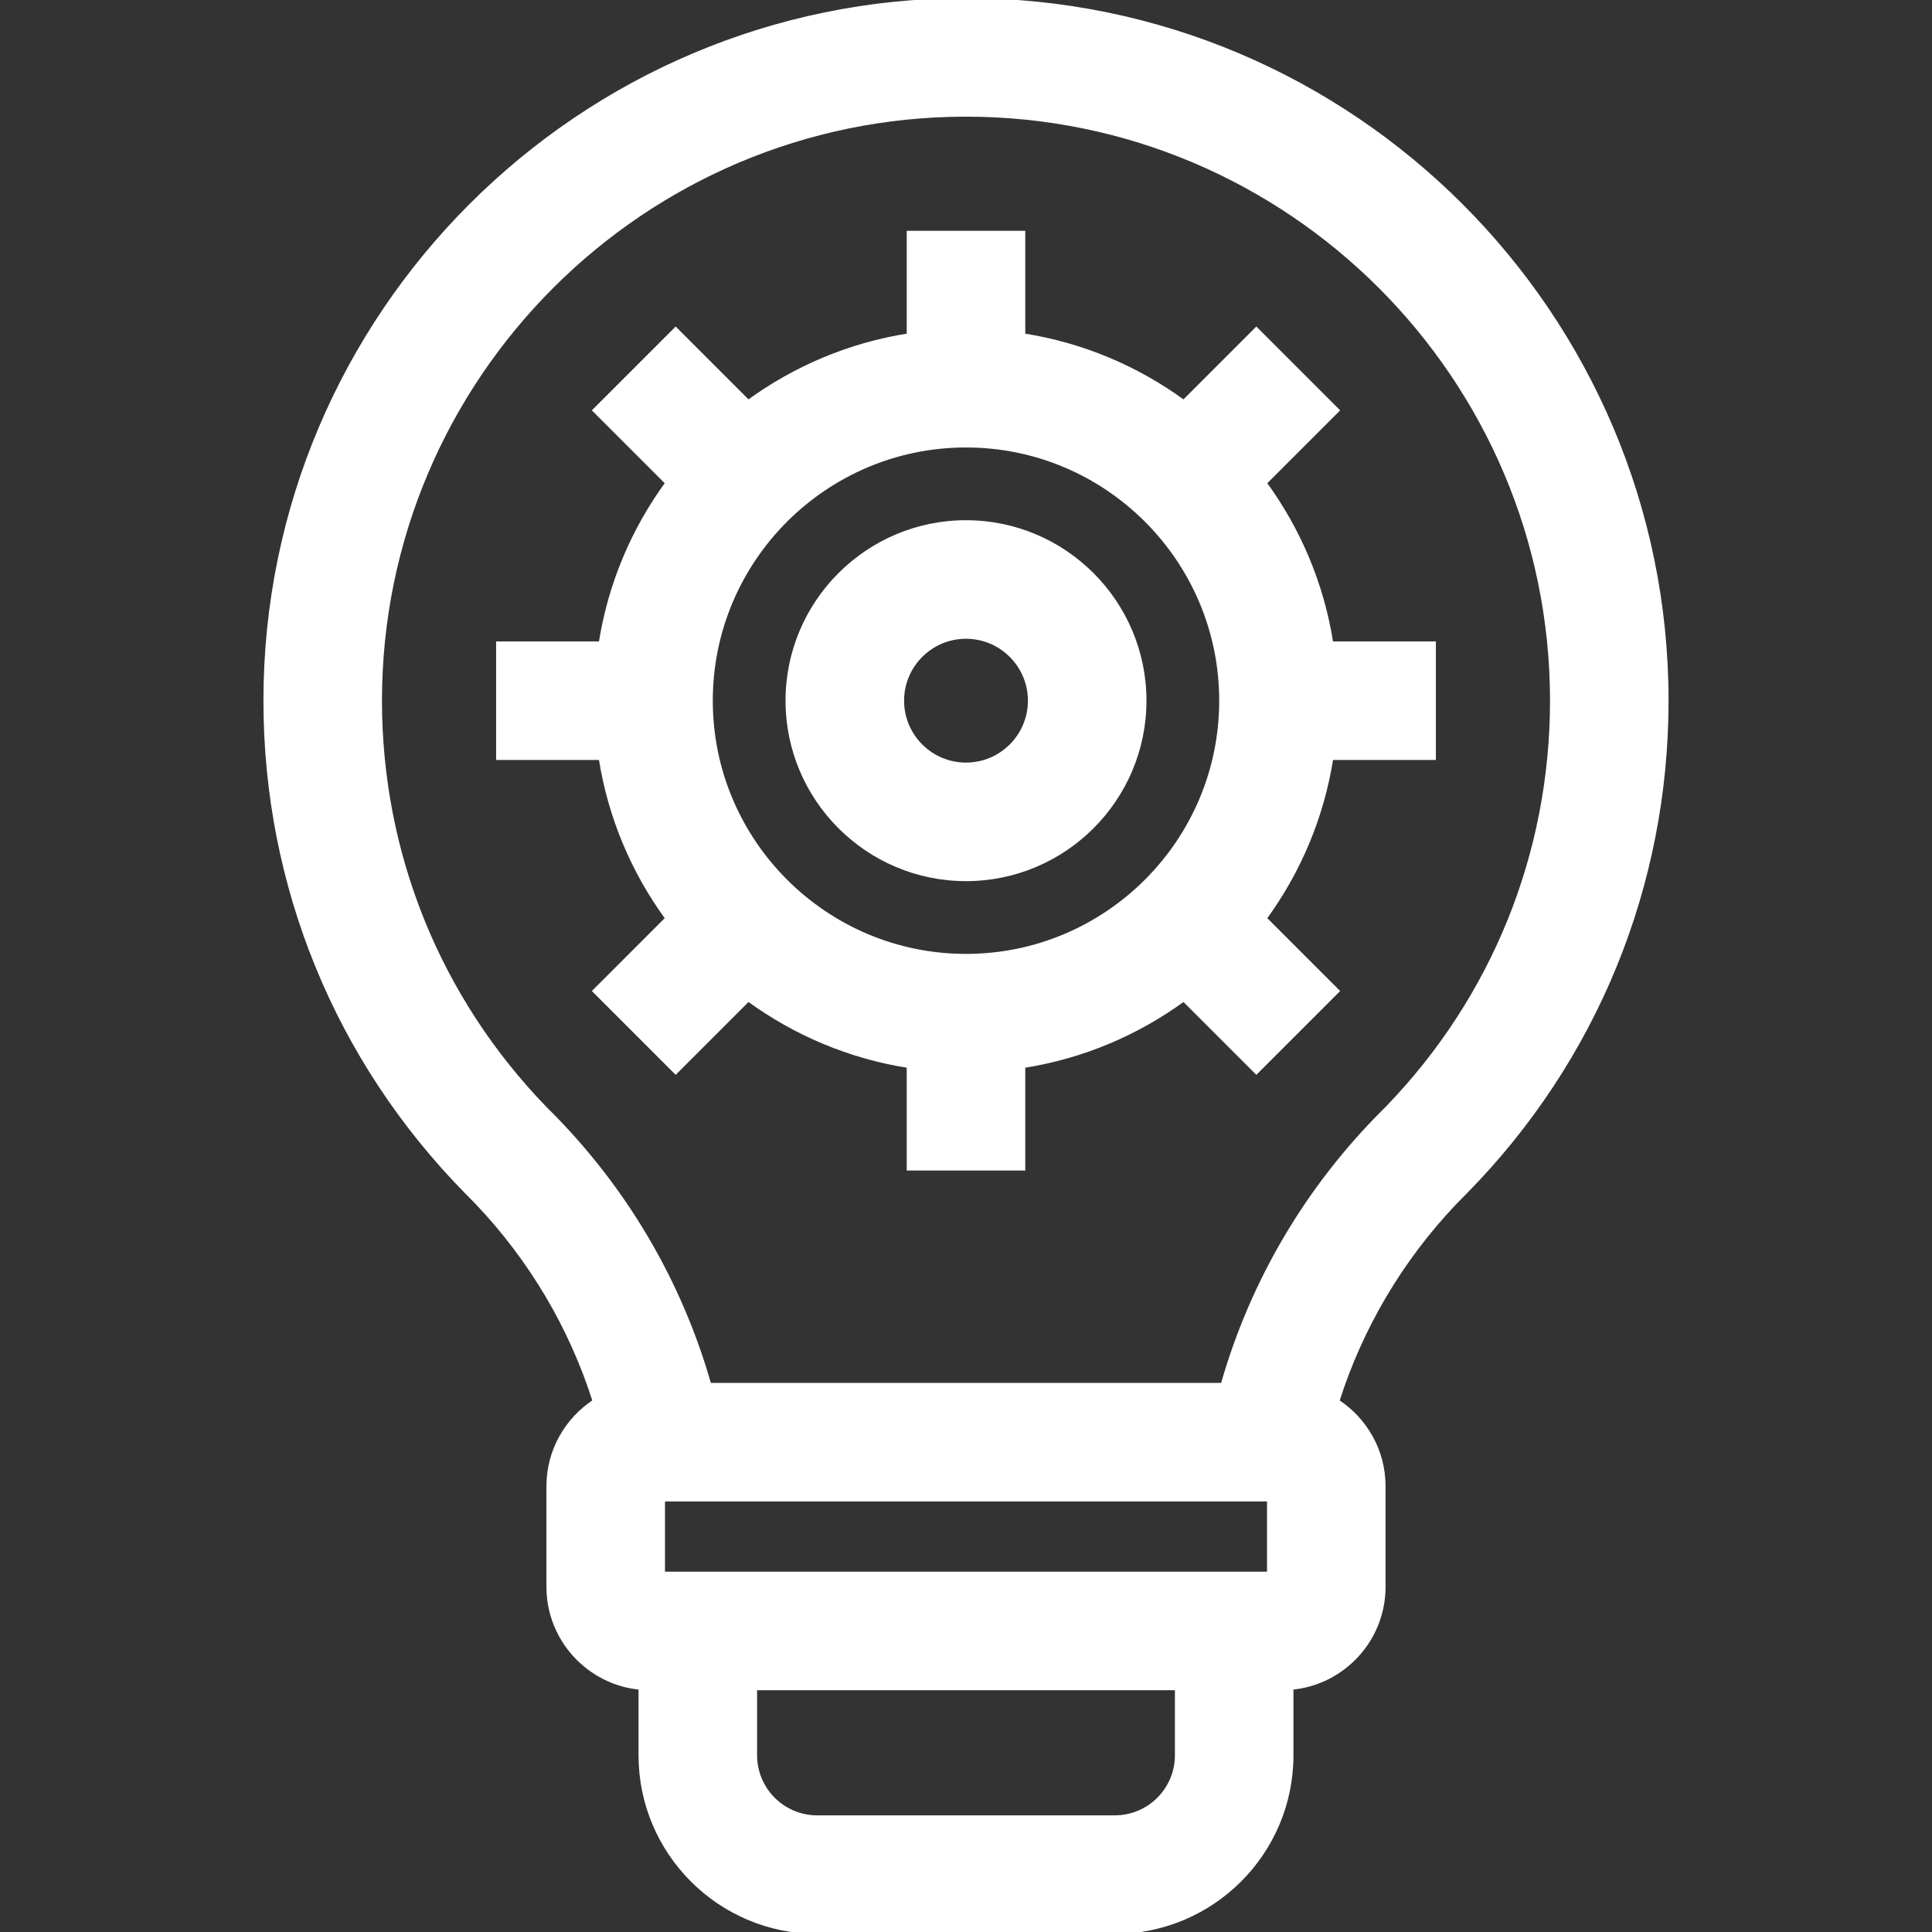 <!DOCTYPE svg PUBLIC "-//W3C//DTD SVG 1.1//EN" "http://www.w3.org/Graphics/SVG/1.1/DTD/svg11.dtd">
<!-- Uploaded to: SVG Repo, www.svgrepo.com, Transformed by: SVG Repo Mixer Tools -->
<svg fill="#ffffff" height="800px" width="800px" version="1.1" id="Layer_1" xmlns="http://www.w3.org/2000/svg" xmlns:xlink="http://www.w3.org/1999/xlink" viewBox="0 0 512 512" xml:space="preserve" stroke="#ffffff">
<rect x="0" y="0" width="512" height="512" fill="#333333" stroke="none"/>
<g id="SVGRepo_bgCarrier" stroke-width="0"/>
<g id="SVGRepo_tracerCarrier" stroke-linecap="round" stroke-linejoin="round"/>
<g id="SVGRepo_iconCarrier"> <g> <g> <path d="M256,0C153.612,0,70.312,83.299,70.312,185.688c0,49.027,18.934,95.274,53.313,130.219l2.729,2.769 c14.341,15.08,24.955,33.034,31.198,52.664c-7.363,4.805-12.243,13.11-12.243,22.538v26.646c0,13.992,10.74,25.518,24.41,26.779 v17.869c0,25.82,21.007,46.827,46.827,46.827h78.905c25.821,0,46.828-21.007,46.828-46.827v-17.869 c13.668-1.26,24.409-12.787,24.409-26.779v-26.646c0-9.428-4.88-17.733-12.242-22.537c6.221-19.562,16.785-37.463,31.051-52.51 l2.876-2.924c34.38-34.944,53.313-81.191,53.313-130.219C441.688,83.299,358.388,0,256,0z M295.452,481.582h-78.905 c-9.048,0-16.41-7.362-16.41-16.41v-17.749h111.725v17.749h0.001C311.863,474.22,304.501,481.582,295.452,481.582z M336.272,417.006H175.728v-19.61h160.544V417.006z M367.545,293.701l-0.757,0.754c-20.36,20.288-35.003,45.163-42.793,72.524 H188.005c-7.789-27.36-22.432-52.235-42.792-72.524l-0.731-0.727c-28.223-29.118-43.753-67.44-43.753-108.041 c0-85.616,69.654-155.271,155.271-155.271s155.27,69.654,155.27,155.271C411.27,226.276,395.751,264.587,367.545,293.701z"/> </g> </g> <g> <g> <path d="M256,138.363c-26.095,0-47.325,21.229-47.325,47.325s21.229,47.325,47.325,47.325s47.325-21.229,47.325-47.325 S282.095,138.363,256,138.363z M256,202.596c-9.323,0-16.908-7.585-16.908-16.908c0-9.323,7.585-16.908,16.908-16.908 c9.323,0,16.908,7.585,16.908,16.908C272.908,195.011,265.323,202.596,256,202.596z"/> </g> </g> <g> <g> <path d="M380.021,200.896v-30.417h-27.182v0c-2.456-15.697-8.653-30.169-17.644-42.479l19.254-19.254l-21.508-21.508 l-19.254,19.254c-12.309-8.99-26.781-15.187-42.479-17.644V61.668h-30.417v27.181c-15.697,2.456-30.169,8.653-42.479,17.644 l-19.254-19.254l-21.508,21.508L176.805,128c-8.99,12.31-15.188,26.781-17.644,42.479H131.98v30.417h27.181 c2.456,15.697,8.653,30.169,17.644,42.479l-19.254,19.254l21.508,21.508l19.254-19.254c12.309,8.99,26.781,15.187,42.479,17.644 v27.181h30.417v-27.181c15.697-2.456,30.17-8.653,42.479-17.644l19.254,19.254l21.508-21.508l-19.254-19.254 c8.991-12.31,15.187-26.781,17.644-42.479H380.021z M256,253.291c-37.276,0-67.603-30.327-67.603-67.603 s30.327-67.603,67.603-67.603c37.277,0,67.603,30.327,67.603,67.603S293.277,253.291,256,253.291z"/> </g> </g> </g>
</svg>